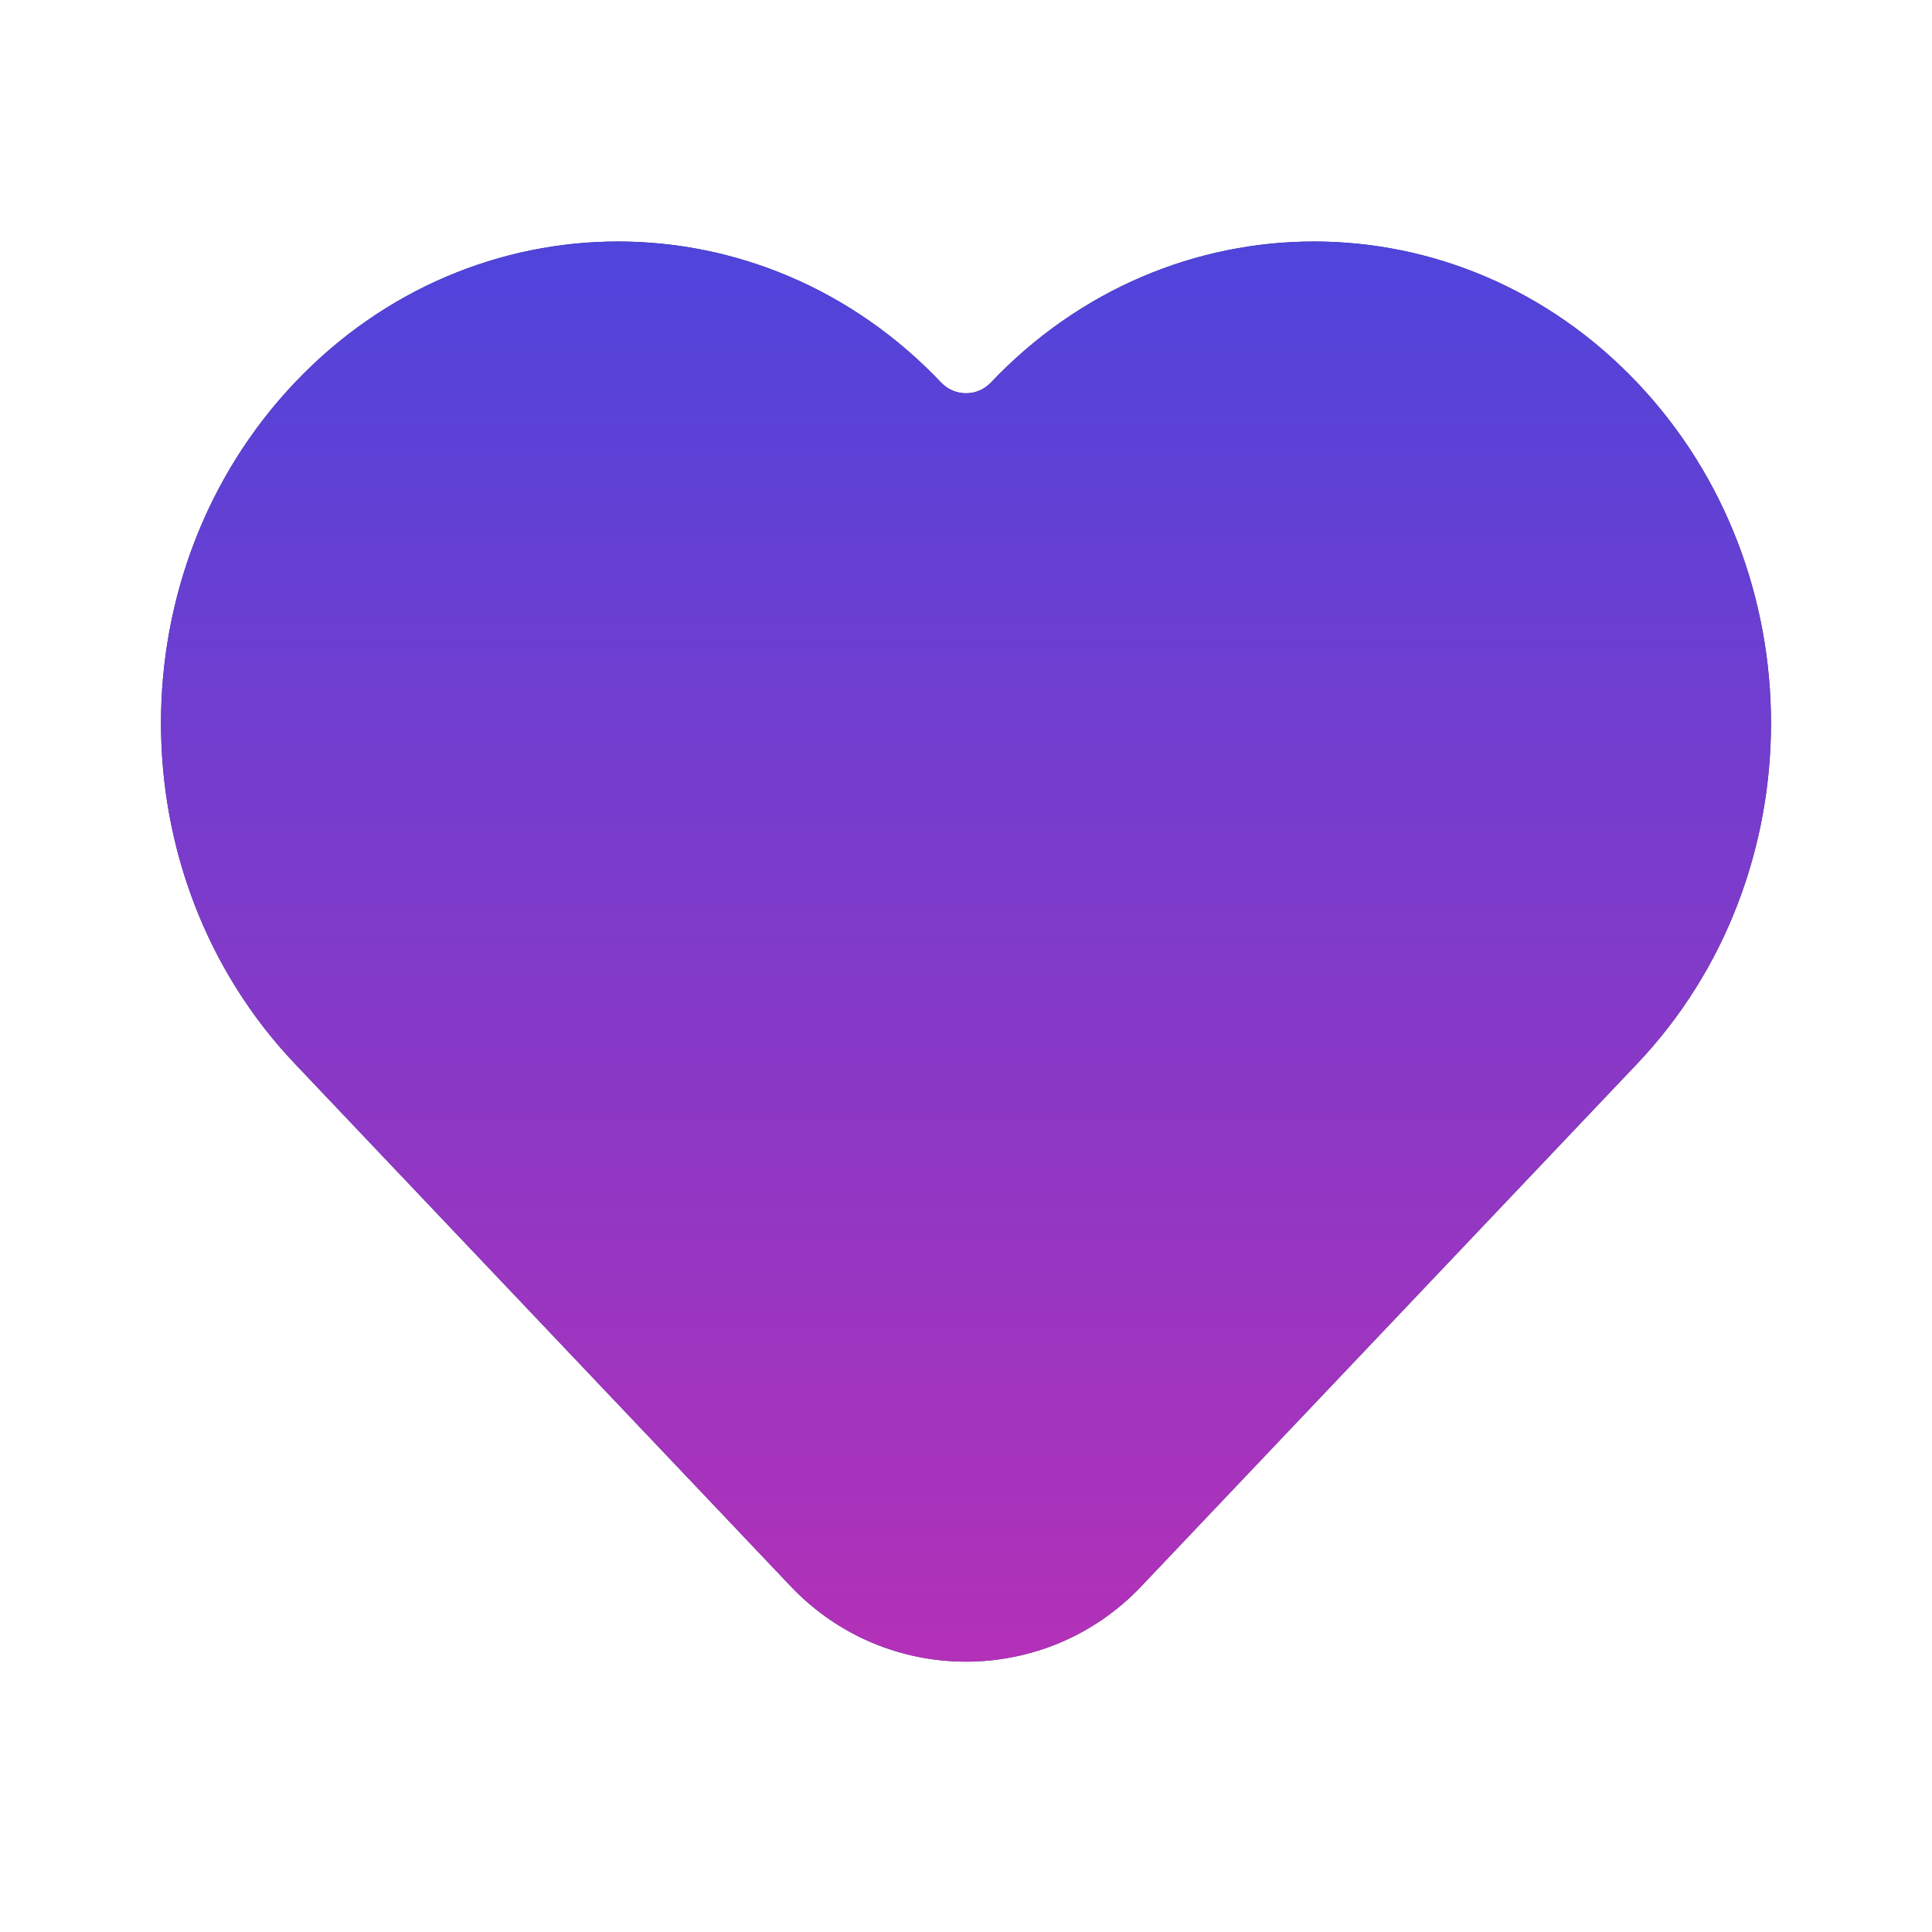<svg width="51" height="51" viewBox="0 0 51 51" fill="none" xmlns="http://www.w3.org/2000/svg">
<g id="Iconex/Filled/Heart">
<g id="Heart">
<path d="M7.783 28.079L20.875 41.876C23.389 44.526 27.611 44.526 30.125 41.876L43.217 28.079C47.928 23.114 47.928 15.064 43.217 10.099C38.505 5.134 30.867 5.134 26.156 10.099C25.799 10.475 25.201 10.475 24.844 10.099C20.133 5.134 12.495 5.134 7.783 10.099C3.072 15.064 3.072 23.114 7.783 28.079Z" fill="#2B3F6C"/>
<path d="M7.783 28.079L20.875 41.876C23.389 44.526 27.611 44.526 30.125 41.876L43.217 28.079C47.928 23.114 47.928 15.064 43.217 10.099C38.505 5.134 30.867 5.134 26.156 10.099C25.799 10.475 25.201 10.475 24.844 10.099C20.133 5.134 12.495 5.134 7.783 10.099C3.072 15.064 3.072 23.114 7.783 28.079Z" fill="url(#paint0_linear_511_1348)"/>
</g>
</g>
<defs>
<linearGradient id="paint0_linear_511_1348" x1="25.5" y1="6.375" x2="25.5" y2="46.75" gradientUnits="userSpaceOnUse">
<stop stop-color="#4F44DB"/>
<stop offset="1" stop-color="#BB2FB5"/>
</linearGradient>
</defs>
</svg>

